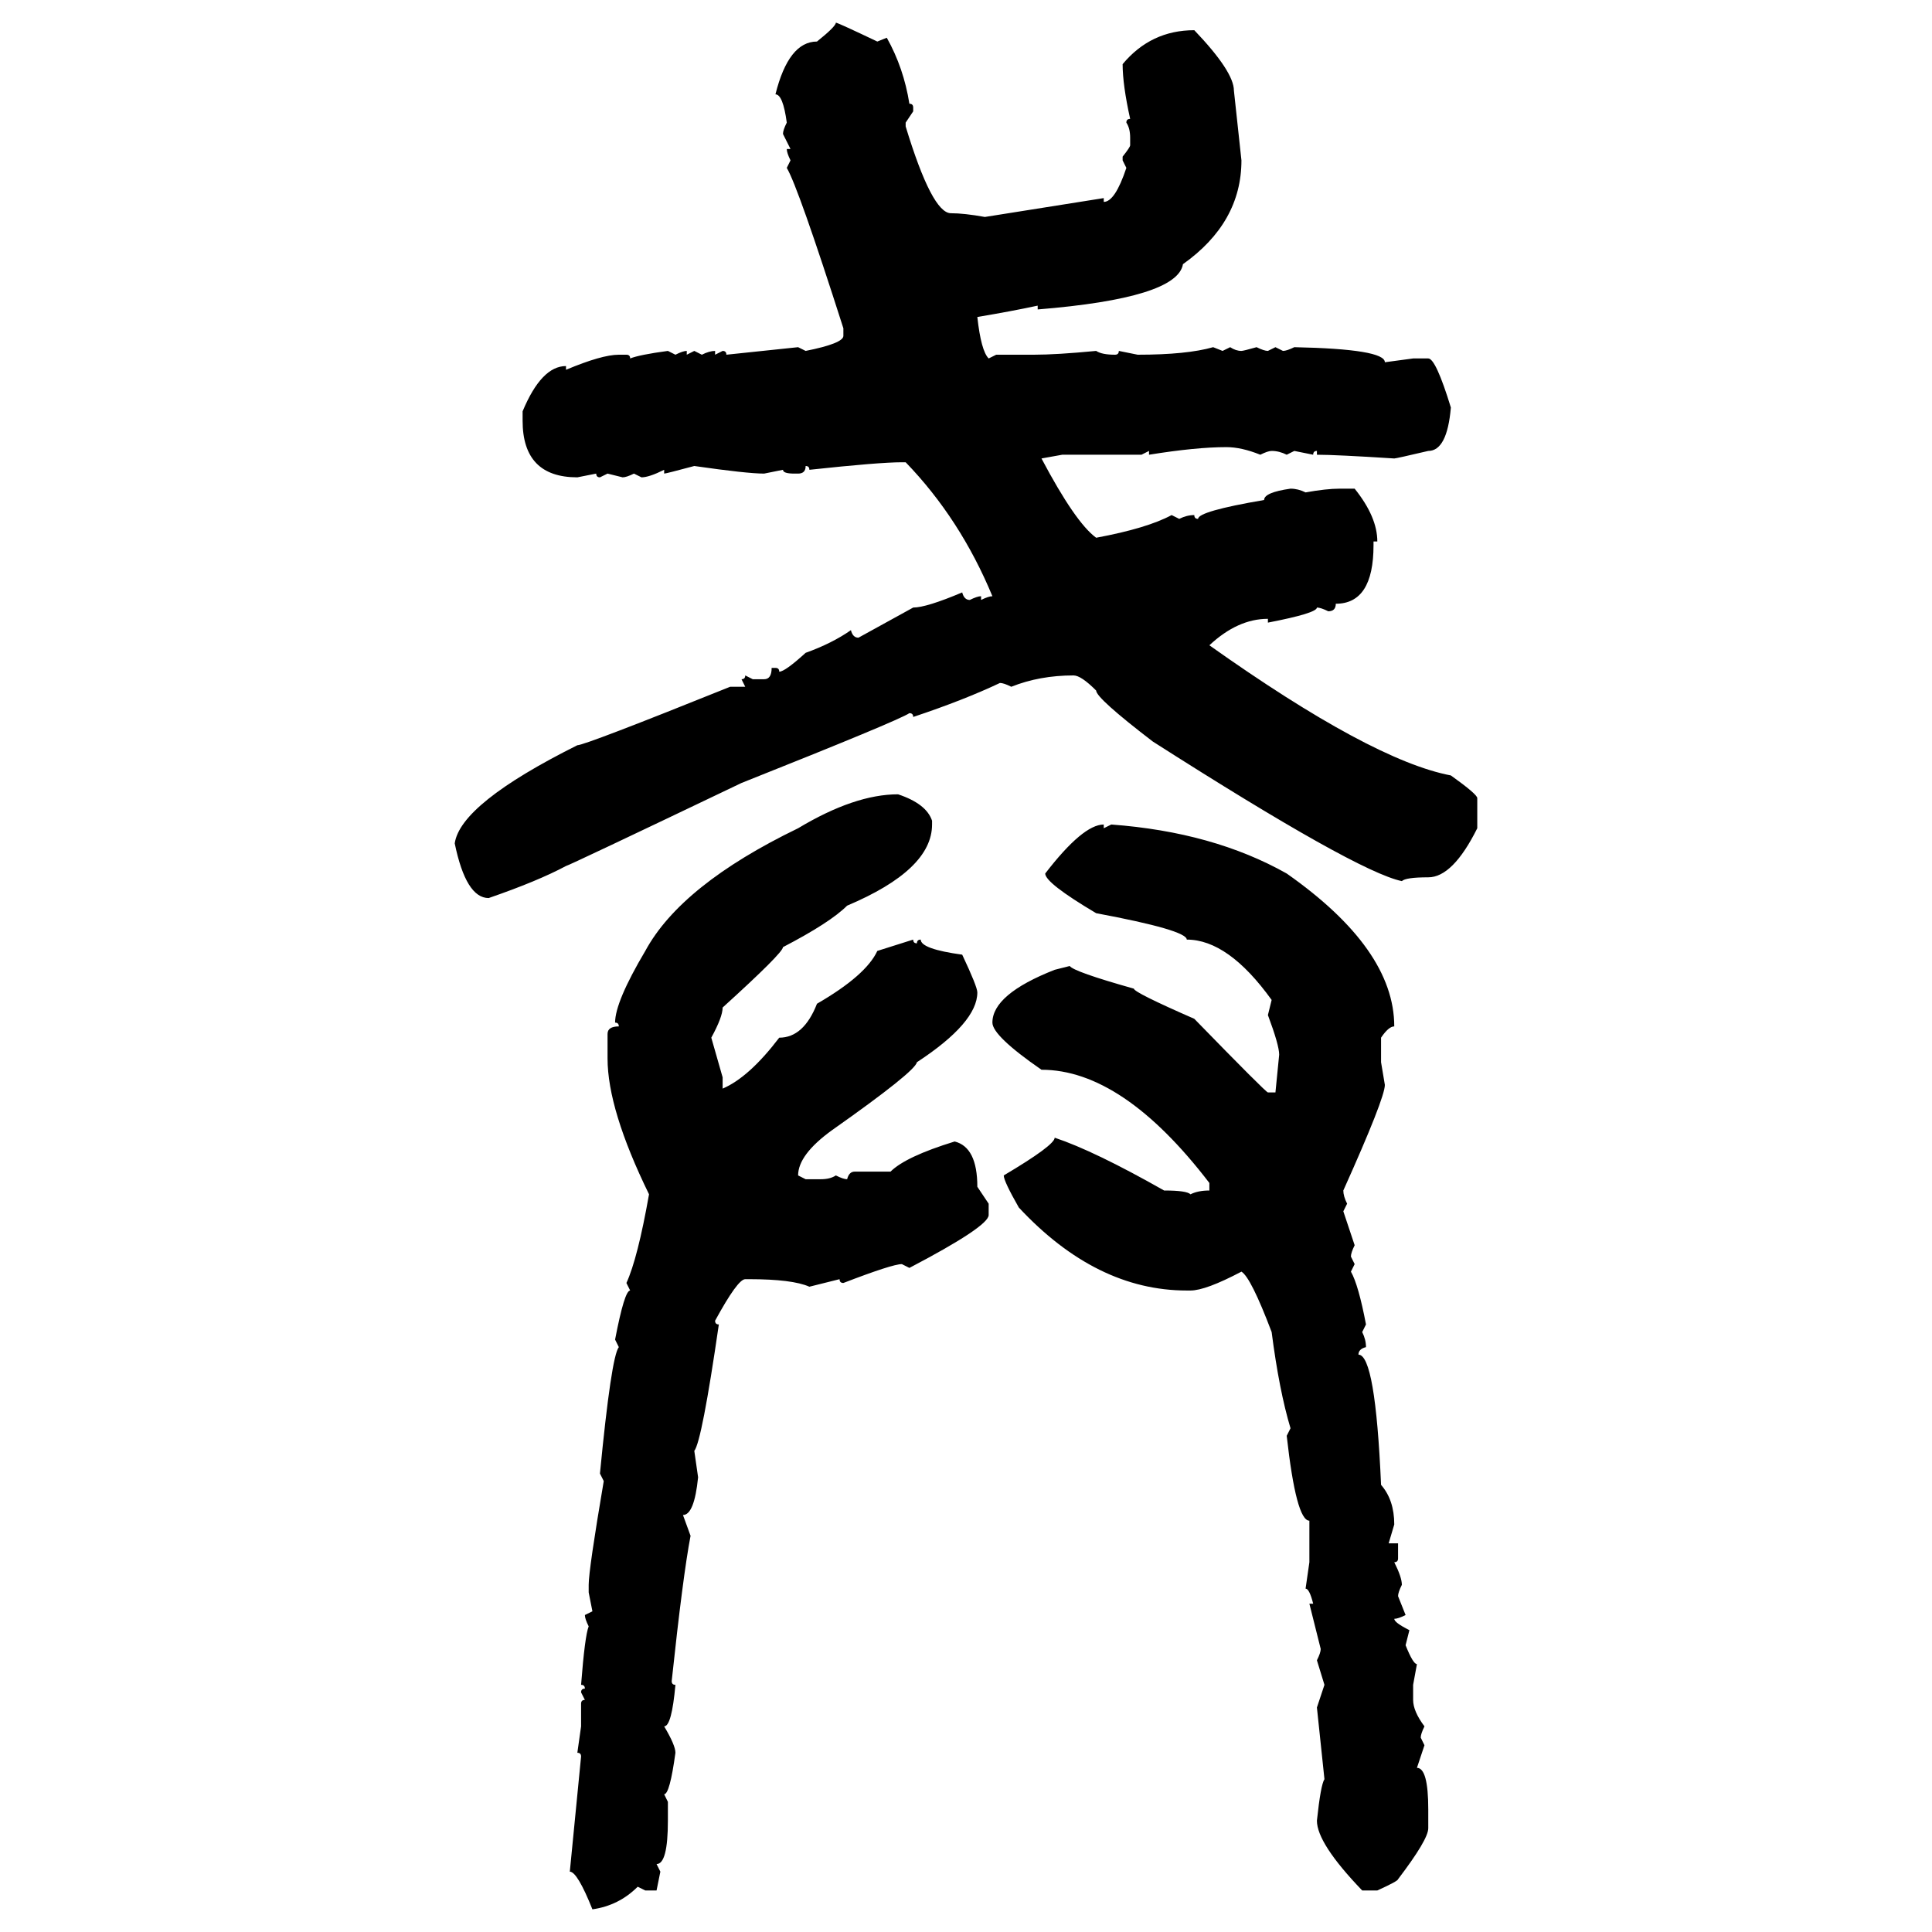 <svg xmlns="http://www.w3.org/2000/svg" xmlns:xlink="http://www.w3.org/1999/xlink" width="300" height="300"><path d="M129.79 3.52L129.79 3.52Q130.08 3.52 136.23 6.45L136.23 6.45L137.70 5.86Q140.33 10.55 141.21 16.11L141.21 16.11Q141.80 16.11 141.80 16.70L141.80 16.70L141.80 17.29L140.63 19.04L140.63 19.63Q144.73 33.11 147.66 33.11L147.66 33.11Q149.71 33.11 152.93 33.69L152.93 33.69L171.39 30.76L171.39 31.35Q173.14 31.35 174.90 26.07L174.90 26.07L174.32 24.90L174.32 24.32Q175.49 22.85 175.49 22.56L175.49 22.56L175.49 21.39Q175.49 19.92 174.90 19.04L174.90 19.04Q174.90 18.46 175.49 18.46L175.49 18.46Q174.32 13.18 174.32 9.96L174.32 9.96Q178.71 4.69 185.45 4.69L185.45 4.69Q191.60 11.13 191.60 14.06L191.60 14.06L192.77 24.90Q192.77 34.57 183.69 41.02L183.69 41.02Q182.81 46.29 161.13 48.05L161.13 48.05L161.13 47.46Q157.03 48.34 151.76 49.22L151.76 49.22Q152.34 54.49 153.52 55.66L153.52 55.66L154.69 55.08L160.55 55.08Q164.06 55.08 170.21 54.49L170.21 54.49Q171.09 55.08 173.14 55.08L173.14 55.08Q173.73 55.08 173.73 54.49L173.73 54.49L176.66 55.08Q184.28 55.08 188.38 53.91L188.38 53.91L189.84 54.49L191.02 53.91Q191.89 54.49 192.77 54.49L192.77 54.49Q193.07 54.49 195.12 53.91L195.12 53.91Q196.29 54.49 196.88 54.49L196.88 54.49L198.05 53.91L199.22 54.49Q199.80 54.49 200.98 53.91L200.98 53.91Q215.04 54.20 215.04 56.25L215.04 56.25L219.43 55.66L221.78 55.66Q222.95 55.66 225.29 63.28L225.29 63.28Q224.71 70.02 221.78 70.02L221.78 70.02Q216.80 71.19 216.50 71.19L216.50 71.19Q207.42 70.61 204.49 70.61L204.49 70.61L204.49 70.02Q203.91 70.02 203.91 70.61L203.91 70.61L200.98 70.02L199.80 70.61Q198.63 70.02 197.46 70.02L197.46 70.02Q196.88 70.02 195.70 70.61L195.70 70.61Q192.77 69.43 190.43 69.43L190.43 69.43Q185.74 69.43 178.42 70.61L178.42 70.61L178.42 70.02L177.25 70.61L164.94 70.61L161.72 71.19Q166.99 81.15 170.21 83.50L170.21 83.50Q178.13 82.03 181.93 79.98L181.93 79.98L183.11 80.57Q184.28 79.98 185.45 79.98L185.45 79.98Q185.45 80.57 186.04 80.57L186.04 80.57Q186.04 79.39 196.29 77.64L196.29 77.64Q196.29 76.46 200.39 75.88L200.39 75.88Q201.56 75.88 202.73 76.46L202.73 76.46Q205.96 75.88 208.01 75.88L208.01 75.88L210.35 75.88Q213.87 80.27 213.87 84.08L213.87 84.08L213.28 84.08L213.28 84.67Q213.28 93.75 207.42 93.75L207.42 93.75Q207.42 94.92 206.25 94.92L206.25 94.92Q205.08 94.34 204.49 94.34L204.49 94.34Q204.49 95.21 196.88 96.68L196.88 96.68L196.88 96.09Q192.19 96.09 187.79 100.20L187.79 100.20Q212.99 118.07 225.29 120.41L225.29 120.41Q229.39 123.34 229.39 123.93L229.39 123.93L229.39 128.61Q225.59 136.23 221.78 136.23L221.78 136.23Q218.26 136.23 217.68 136.82L217.68 136.82Q210.64 135.35 179.00 115.14L179.00 115.14Q170.21 108.40 170.21 107.23L170.21 107.23Q167.87 104.88 166.70 104.88L166.70 104.88Q161.43 104.88 157.03 106.64L157.03 106.64Q155.86 106.05 155.27 106.05L155.27 106.05Q149.71 108.69 141.80 111.33L141.80 111.33Q141.80 110.74 141.21 110.74L141.21 110.74Q139.45 111.91 115.14 121.58L115.14 121.58Q88.18 134.47 87.89 134.47L87.89 134.47Q83.50 136.82 75.88 139.45L75.88 139.45Q72.36 139.45 70.61 130.96L70.61 130.96Q71.48 124.80 89.65 115.72L89.65 115.72Q90.82 115.72 113.38 106.64L113.38 106.64L115.72 106.64L115.14 105.47Q115.72 105.47 115.72 104.88L115.72 104.88L116.89 105.47L118.65 105.47Q119.82 105.47 119.82 103.71L119.82 103.71L120.41 103.71Q121.00 103.71 121.00 104.30L121.00 104.30Q121.88 104.30 125.10 101.37L125.10 101.37Q129.20 99.90 132.13 97.85L132.13 97.85Q132.42 99.02 133.30 99.02L133.30 99.02L141.80 94.34Q143.85 94.34 149.41 91.99L149.41 91.99Q149.71 93.16 150.59 93.16L150.59 93.16Q151.76 92.58 152.34 92.58L152.34 92.58L152.34 93.16Q153.52 92.58 154.10 92.58L154.10 92.58Q149.12 80.57 140.63 71.78L140.63 71.78L140.04 71.78Q136.52 71.78 125.68 72.95L125.68 72.95Q125.68 72.36 125.10 72.36L125.10 72.36Q125.10 73.54 123.93 73.54L123.93 73.54L123.34 73.54Q121.58 73.54 121.58 72.95L121.58 72.95L118.65 73.54Q116.02 73.54 107.81 72.36L107.81 72.36Q103.42 73.54 103.13 73.54L103.13 73.54L103.13 72.95Q100.78 74.12 99.61 74.12L99.61 74.12L98.44 73.54Q97.27 74.12 96.68 74.12L96.68 74.12L94.34 73.54L93.16 74.12Q92.58 74.12 92.58 73.54L92.58 73.54L89.65 74.12Q81.15 74.12 81.15 65.33L81.15 65.33L81.15 63.87Q84.08 56.84 87.89 56.84L87.89 56.84L87.89 57.42Q93.46 55.08 96.09 55.08L96.09 55.08L97.27 55.08Q97.85 55.08 97.85 55.66L97.85 55.66Q99.32 55.08 103.71 54.49L103.71 54.49L104.88 55.08Q106.05 54.49 106.64 54.49L106.64 54.49L106.64 55.08L107.81 54.49L108.98 55.08Q110.16 54.49 111.04 54.49L111.04 54.49L111.04 55.08L112.21 54.49Q112.79 54.49 112.79 55.08L112.79 55.08L123.93 53.91L125.10 54.49Q130.96 53.32 130.96 52.15L130.96 52.15L130.96 50.98Q123.93 29.00 122.17 26.07L122.17 26.07L122.75 24.90Q122.17 23.73 122.17 23.14L122.17 23.14L122.75 23.14L121.58 20.80Q121.58 20.21 122.17 19.04L122.17 19.04Q121.58 14.65 120.41 14.65L120.41 14.65Q122.46 6.45 126.86 6.45L126.86 6.45Q129.79 4.10 129.79 3.52ZM139.45 123.34L139.45 123.34Q143.85 124.80 144.73 127.44L144.73 127.44L144.73 128.03Q144.73 135.06 131.54 140.63L131.54 140.63Q128.91 143.26 121.58 147.07L121.58 147.07Q121.58 147.95 112.21 156.45L112.21 156.45Q112.21 157.91 110.45 161.13L110.45 161.13L112.21 167.29L112.21 169.04Q116.31 167.29 121.00 161.13L121.00 161.13Q124.80 161.13 126.86 155.86L126.86 155.86Q134.47 151.46 136.23 147.66L136.23 147.66L141.80 145.90Q141.80 146.48 142.38 146.48L142.38 146.48Q142.38 145.90 142.97 145.90L142.97 145.90Q142.97 147.36 149.41 148.24L149.41 148.24Q151.76 153.22 151.76 154.10L151.76 154.10Q151.76 158.79 142.38 164.94L142.38 164.94Q142.09 166.41 129.20 175.49L129.20 175.49Q123.93 179.30 123.93 182.52L123.93 182.52L125.10 183.11L127.44 183.11Q128.91 183.11 129.79 182.52L129.79 182.52Q130.96 183.11 131.54 183.11L131.54 183.11Q131.84 181.93 132.71 181.93L132.71 181.93L138.28 181.93Q140.63 179.59 148.24 177.25L148.24 177.25Q151.76 178.13 151.76 184.28L151.76 184.28L153.52 186.91L153.52 188.67Q153.52 190.43 141.21 196.88L141.21 196.88L140.04 196.29Q138.57 196.29 130.96 199.22L130.96 199.22Q130.37 199.22 130.37 198.63L130.37 198.63L125.68 199.80Q123.05 198.63 116.31 198.63L116.31 198.63L115.72 198.63Q114.55 198.63 111.04 205.08L111.04 205.08Q111.04 205.66 111.62 205.66L111.62 205.66Q108.98 223.83 107.81 225.29L107.81 225.29L108.40 229.39Q107.81 235.25 106.05 235.25L106.05 235.25L107.23 238.48Q106.05 244.63 104.30 261.04L104.30 261.04Q104.30 261.62 104.88 261.62L104.88 261.62Q104.30 268.07 103.13 268.07L103.13 268.07Q104.88 271.00 104.88 272.17L104.88 272.17Q104.00 278.61 103.13 278.61L103.13 278.61L103.71 279.79L103.71 282.71Q103.71 289.45 101.95 289.45L101.95 289.45L102.54 290.63L101.95 293.55L100.20 293.55L99.02 292.97Q96.09 295.90 91.99 296.48L91.99 296.48Q89.65 290.63 88.48 290.63L88.48 290.63L90.23 272.75Q90.23 272.17 89.65 272.17L89.65 272.17L90.23 268.07L90.23 264.55Q90.23 263.96 90.82 263.96L90.82 263.96L90.23 262.79Q90.23 262.21 90.82 262.21L90.82 262.21Q90.82 261.62 90.23 261.62L90.23 261.62Q90.82 254.00 91.41 252.54L91.41 252.54Q90.82 251.37 90.82 250.78L90.82 250.78L91.99 250.20L91.41 247.27L91.41 246.09Q91.41 243.75 93.75 229.98L93.75 229.98L93.16 228.81Q94.92 210.64 96.09 209.18L96.09 209.18L95.51 208.01Q96.97 200.39 97.85 200.39L97.85 200.39L97.27 199.22Q99.02 195.41 100.78 185.45L100.78 185.45Q94.34 172.27 94.34 164.36L94.34 164.36L94.34 160.55Q94.34 159.38 96.09 159.38L96.09 159.38Q96.09 158.79 95.51 158.79L95.51 158.79Q95.51 155.57 100.20 147.66L100.20 147.66Q105.76 137.40 123.93 128.61L123.93 128.61Q132.71 123.34 139.45 123.34ZM171.39 128.03L171.39 128.03L171.39 128.61L172.56 128.03Q188.38 129.20 199.80 135.64L199.80 135.64Q216.50 147.36 216.50 159.38L216.50 159.38Q215.63 159.38 214.45 161.13L214.45 161.13L214.45 164.94L215.04 168.46Q215.04 170.51 208.59 184.86L208.59 184.86Q208.59 185.74 209.18 186.91L209.18 186.91L208.59 188.09L210.35 193.36Q209.77 194.53 209.77 195.12L209.77 195.12L210.35 196.29L209.77 197.46Q210.94 199.51 212.11 205.66L212.11 205.66L211.52 206.84Q212.11 208.01 212.11 209.18L212.11 209.18Q210.94 209.47 210.94 210.35L210.94 210.35Q213.57 210.35 214.45 230.57L214.45 230.57Q216.50 232.91 216.50 236.72L216.50 236.72L215.63 239.65L217.09 239.65L217.09 241.99Q217.09 242.58 216.50 242.58L216.50 242.58Q217.68 244.92 217.68 246.09L217.68 246.09Q217.09 247.27 217.09 247.85L217.09 247.85L218.26 250.78Q217.09 251.37 216.50 251.37L216.50 251.37Q216.50 251.95 218.85 253.13L218.85 253.13L218.26 255.47Q219.43 258.40 220.02 258.40L220.02 258.40L219.43 261.62L219.43 263.96Q219.43 265.72 221.19 268.07L221.19 268.07Q220.61 269.24 220.61 269.82L220.61 269.82L221.19 271.00L220.02 274.51Q221.78 274.51 221.78 280.96L221.78 280.96L221.78 283.89Q221.78 285.64 217.09 291.80L217.09 291.80Q217.09 292.09 213.87 293.55L213.87 293.55L211.52 293.55Q204.49 286.23 204.49 282.71L204.49 282.71Q205.08 277.15 205.66 276.27L205.66 276.27L204.49 265.14L205.66 261.62L204.49 257.81Q205.08 256.64 205.08 256.05L205.08 256.05L203.32 249.02L203.91 249.02Q203.32 246.68 202.73 246.68L202.73 246.68L203.32 242.58L203.32 236.13Q201.27 236.13 199.80 222.95L199.80 222.95L200.39 221.78Q198.63 215.92 197.46 206.84L197.46 206.84Q194.24 198.34 192.77 197.46L192.77 197.46Q187.21 200.39 184.86 200.39L184.86 200.39L184.28 200.39Q170.21 200.39 158.20 187.50L158.20 187.50Q155.86 183.40 155.86 182.52L155.86 182.52Q163.77 177.83 163.77 176.66L163.77 176.66Q169.92 178.71 180.76 184.86L180.76 184.86Q184.28 184.86 184.86 185.45L184.86 185.45Q186.04 184.86 187.79 184.86L187.79 184.86L187.79 183.69Q174.32 166.11 161.72 166.11L161.72 166.11Q154.10 160.84 154.10 158.79L154.10 158.79Q154.10 154.39 163.77 150.59L163.77 150.59L166.11 150Q166.70 150.88 176.07 153.52L176.07 153.52Q176.07 154.10 185.45 158.20L185.45 158.20Q196.58 169.63 196.88 169.63L196.88 169.63L198.05 169.63L198.63 163.77Q198.63 162.30 196.88 157.62L196.88 157.62L197.46 155.27Q190.72 145.90 184.28 145.90L184.28 145.90Q184.28 144.43 170.21 141.80L170.21 141.80Q162.30 137.11 162.30 135.64L162.30 135.64Q168.16 128.03 171.39 128.03Z"/></svg>